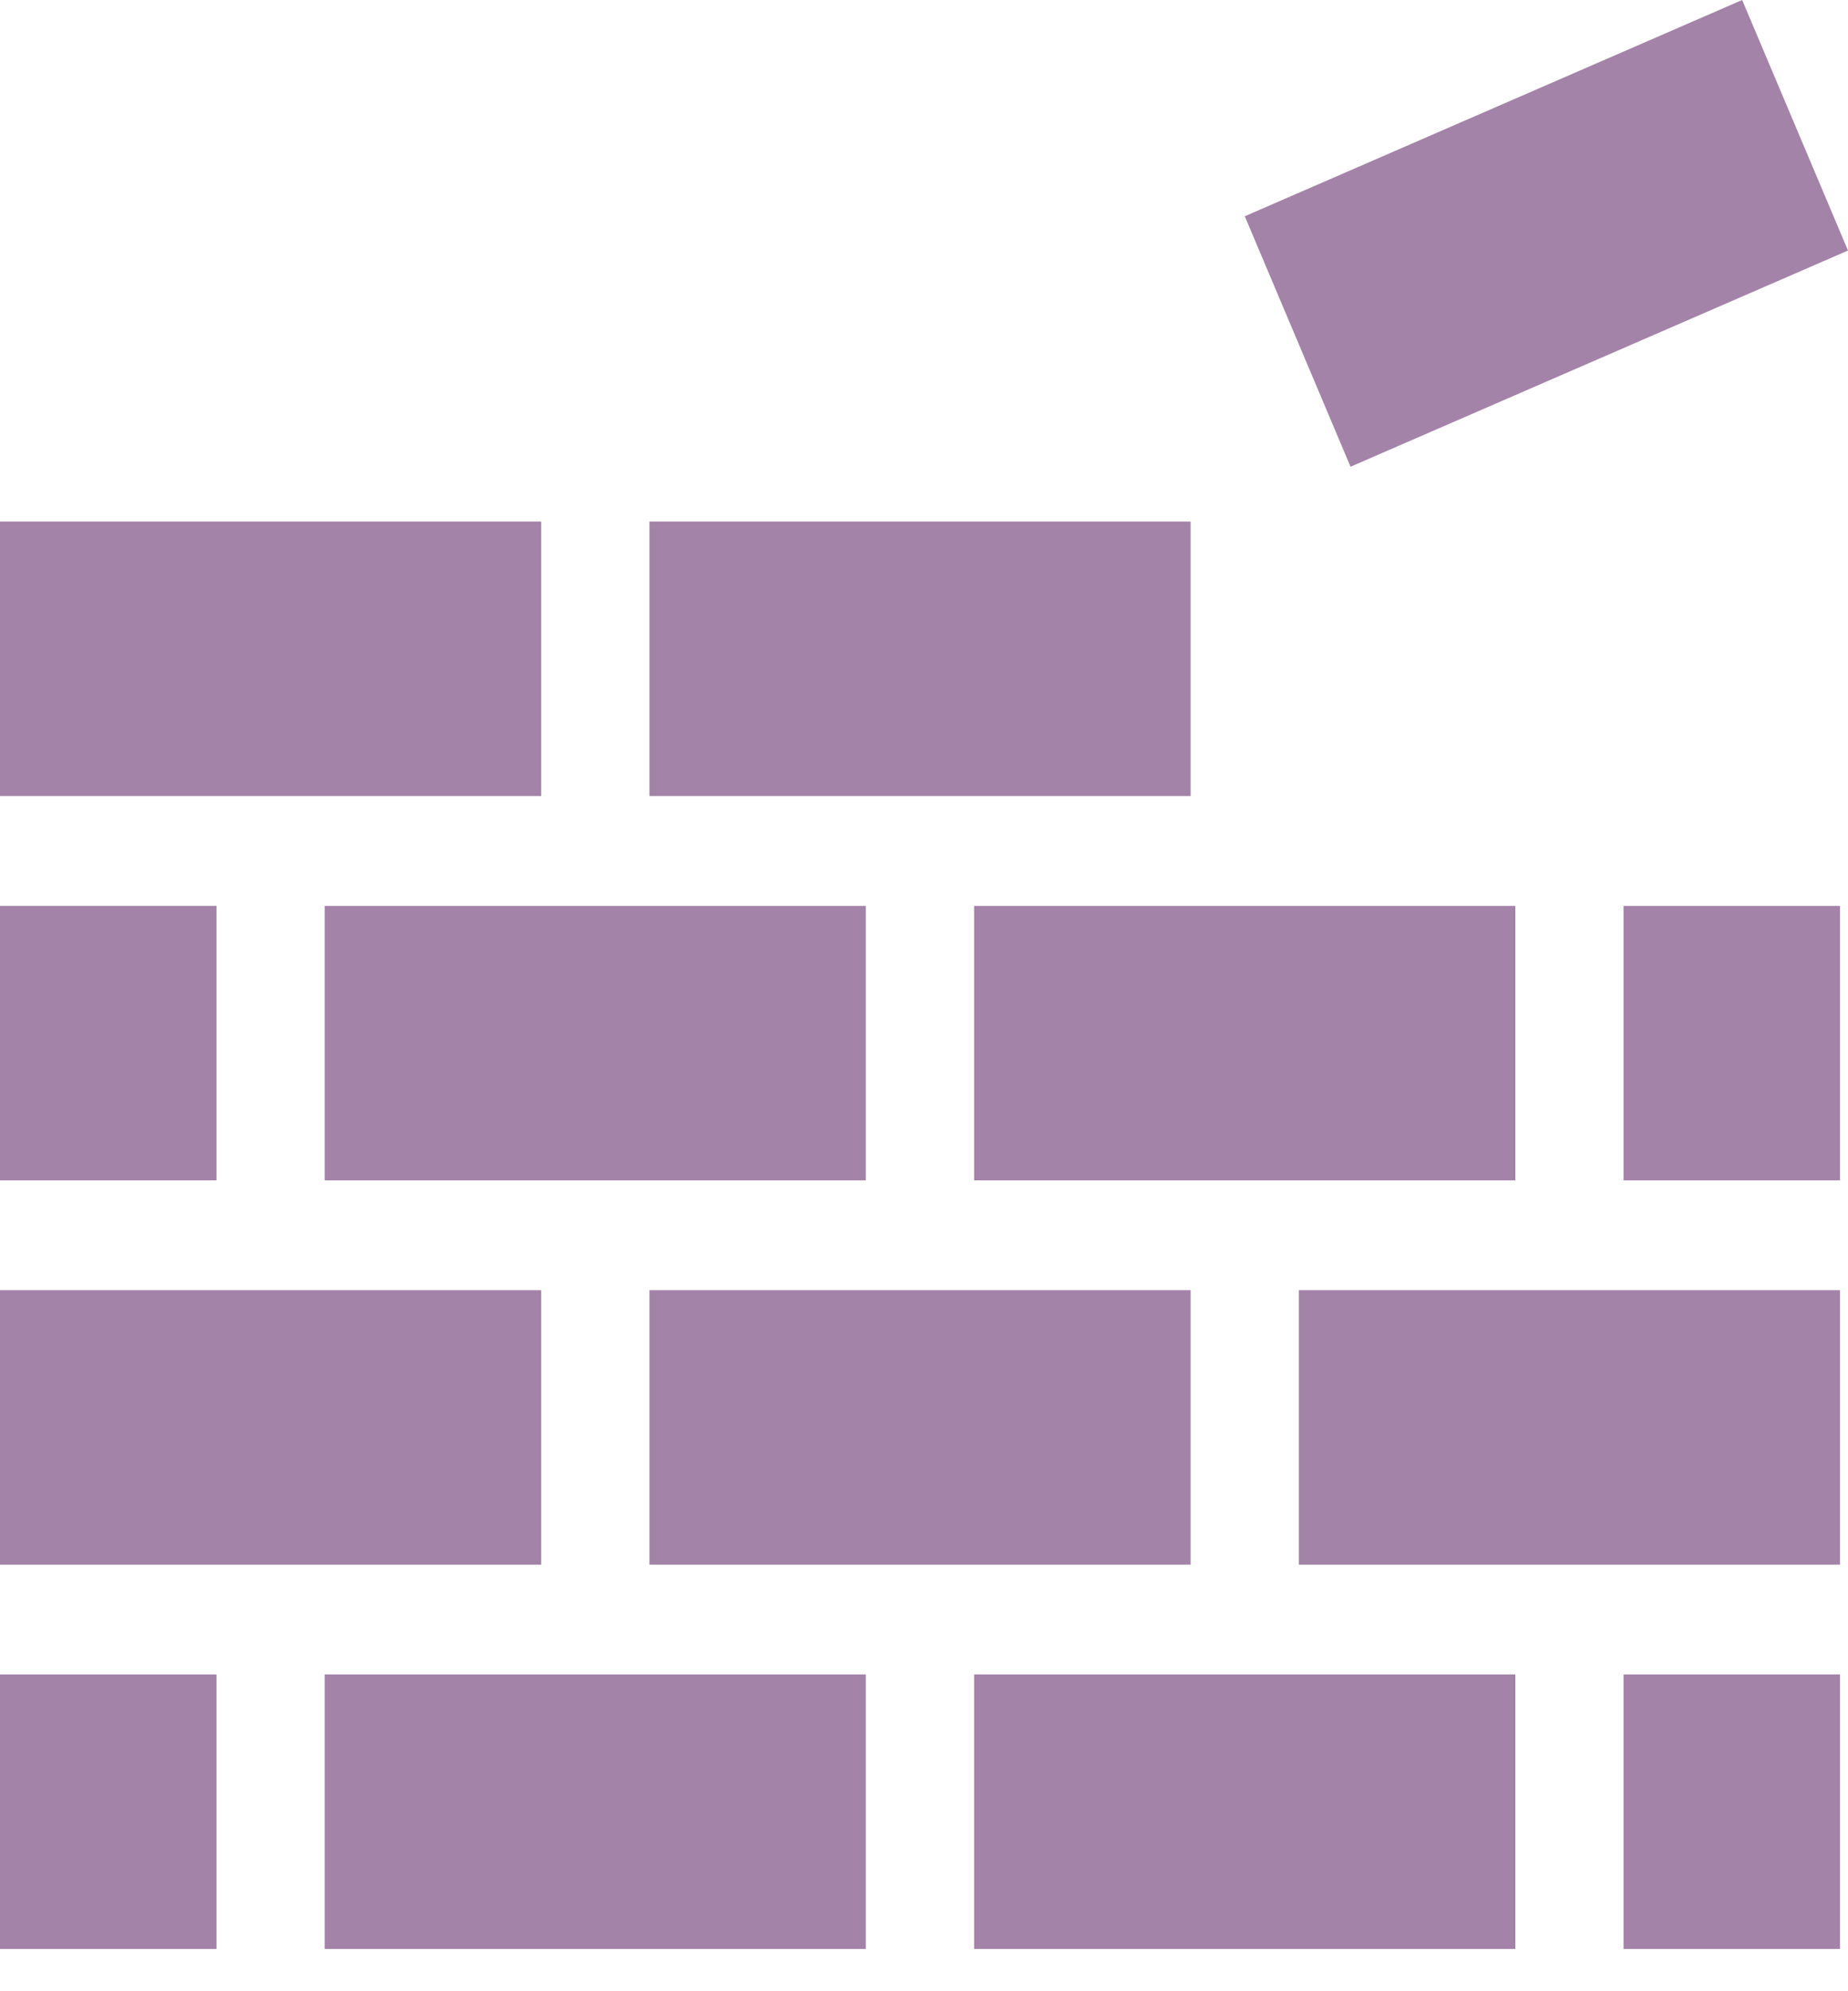 <?xml version="1.0" encoding="UTF-8"?> <svg xmlns="http://www.w3.org/2000/svg" width="26" height="28" viewBox="0 0 26 28" fill="none"><g id="Group"><g id="Group_2"><g id="Group_3"><path id="Vector" d="M9.137 7.334H16.751V11.194H9.137V7.334Z" fill="#7E4F84" fill-opacity="0.7"></path><path id="Vector_2" d="M0 7.334H7.614V11.194H0V7.334Z" fill="#7E4F84" fill-opacity="0.7"></path><path id="Vector_3" d="M0 12.738H3.046V16.598H0V12.738Z" fill="#7E4F84" fill-opacity="0.7"></path><path id="Vector_4" d="M22.842 12.739H25.888V16.598H22.842V12.739Z" fill="#7E4F84" fill-opacity="0.7"></path><path id="Vector_5" d="M4.568 12.739H12.182V16.598H4.568V12.739Z" fill="#7E4F84" fill-opacity="0.7"></path><path id="Vector_6" d="M13.705 12.739H21.32V16.598H13.705V12.739Z" fill="#7E4F84" fill-opacity="0.7"></path><path id="Vector_7" d="M9.137 18.142H16.751V22.002H9.137V18.142Z" fill="#7E4F84" fill-opacity="0.7"></path><path id="Vector_8" d="M0 18.142H7.614V22.002H0V18.142Z" fill="#7E4F84" fill-opacity="0.7"></path><path id="Vector_9" d="M0 23.546H3.046V27.406H0V23.546Z" fill="#7E4F84" fill-opacity="0.7"></path><path id="Vector_10" d="M22.842 23.546H25.888V27.406H22.842V23.546Z" fill="#7E4F84" fill-opacity="0.7"></path><path id="Vector_11" d="M18.274 18.142H25.888V22.002H18.274V18.142Z" fill="#7E4F84" fill-opacity="0.7"></path><path id="Vector_12" d="M4.568 23.546H12.182V27.406H4.568V23.546Z" fill="#7E4F84" fill-opacity="0.7"></path><path id="Vector_13" d="M13.705 23.546H21.32V27.406H13.705V23.546Z" fill="#7E4F84" fill-opacity="0.7"></path><path id="Vector_14" d="M17.513 3.041L24.511 0L26 3.523L19.001 6.563L17.513 3.041Z" fill="#7E4F84" fill-opacity="0.7"></path></g></g></g></svg> 